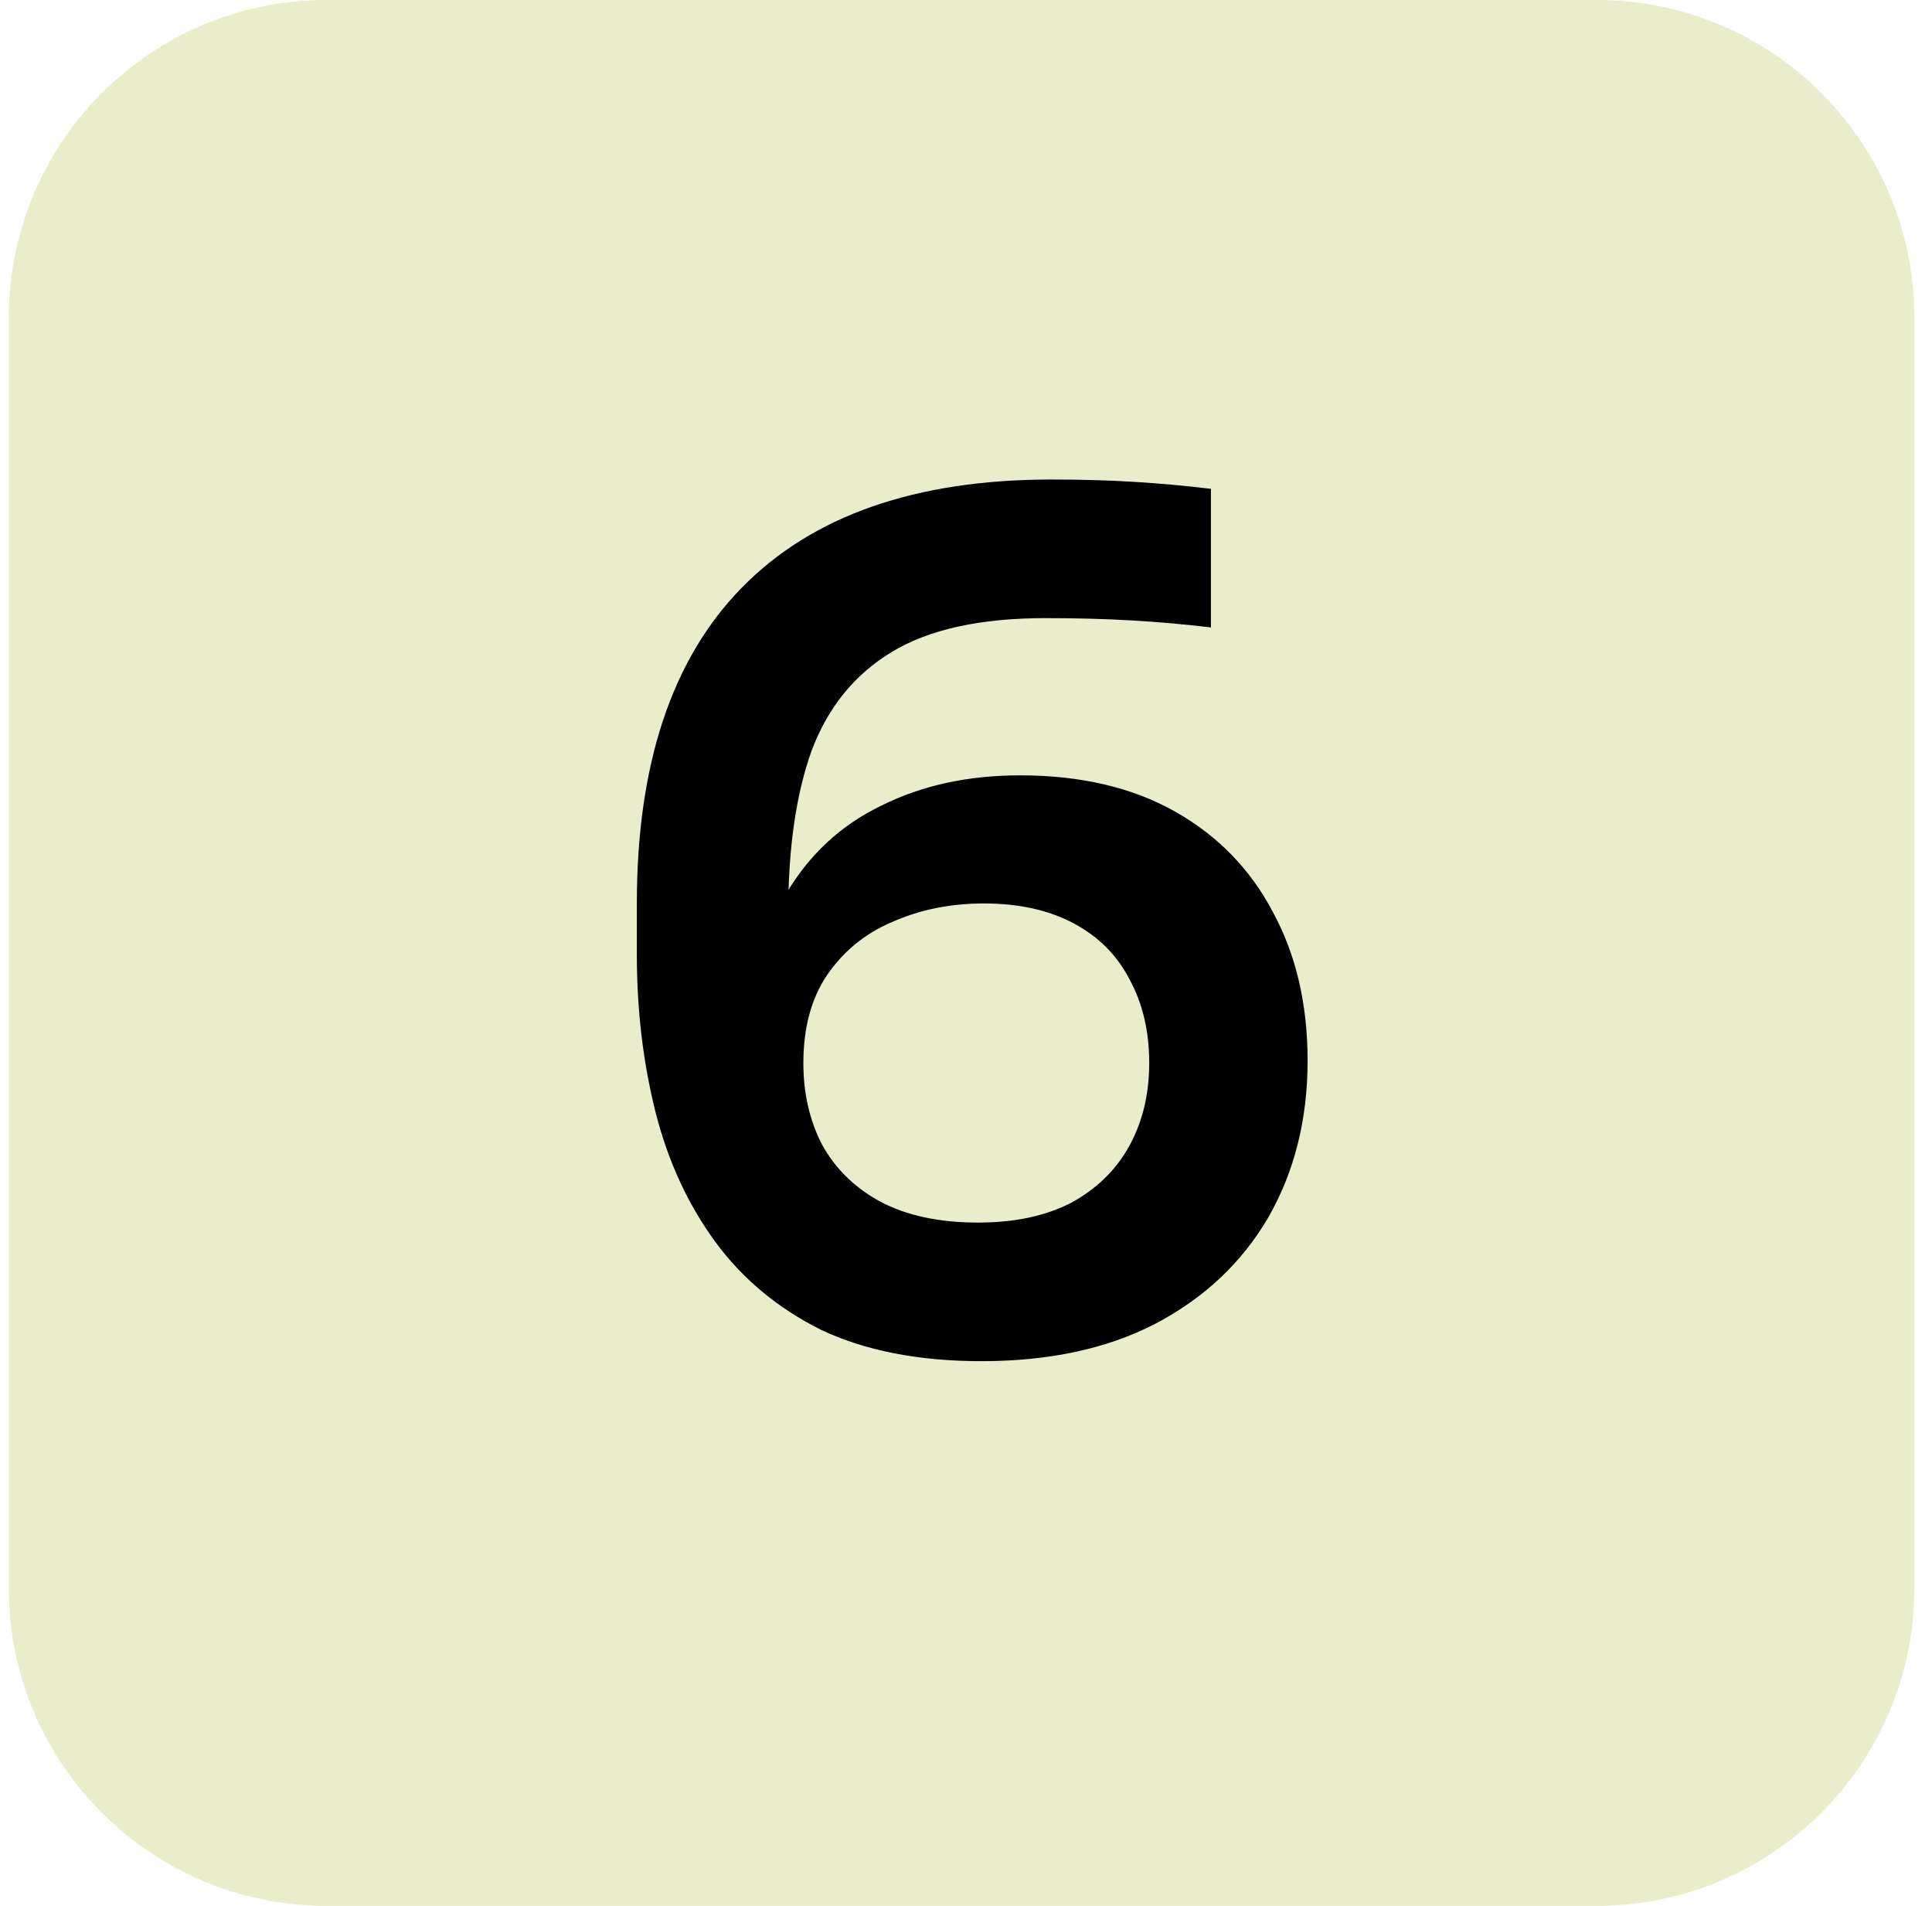 <?xml version="1.0" encoding="UTF-8"?> <svg xmlns="http://www.w3.org/2000/svg" width="73" height="72" viewBox="0 0 73 72" fill="none"><path d="M0.333 12C0.333 5.373 5.706 0 12.333 0H60.333C66.96 0 72.333 5.373 72.333 12V60C72.333 66.627 66.96 72 60.333 72H12.333C5.706 72 0.333 66.627 0.333 60V12Z" fill="#C9D37C" fill-opacity="0.4"></path><path d="M37.087 51.424C34.711 51.424 32.687 51.028 31.015 50.236C29.372 49.415 28.038 48.3 27.011 46.892C25.984 45.484 25.236 43.856 24.767 42.008C24.297 40.131 24.063 38.151 24.063 36.068V34.132C24.063 28.881 25.383 24.907 28.023 22.208C30.692 19.48 34.593 18.116 39.727 18.116C40.842 18.116 41.883 18.145 42.851 18.204C43.819 18.263 44.787 18.351 45.755 18.468V23.704C44.787 23.587 43.789 23.499 42.763 23.44C41.766 23.381 40.68 23.352 39.507 23.352C37.043 23.352 35.107 23.777 33.699 24.628C32.291 25.479 31.279 26.725 30.663 28.368C30.076 30.011 29.783 32.049 29.783 34.484V37.344L28.375 39.368C28.404 37.109 28.844 35.247 29.695 33.78C30.575 32.284 31.777 31.169 33.303 30.436C34.828 29.673 36.574 29.292 38.539 29.292C40.827 29.292 42.778 29.747 44.391 30.656C46.004 31.565 47.236 32.827 48.087 34.44C48.967 36.053 49.407 37.931 49.407 40.072C49.407 42.301 48.908 44.281 47.911 46.012C46.913 47.713 45.491 49.048 43.643 50.016C41.824 50.955 39.639 51.424 37.087 51.424ZM36.955 46.188C38.334 46.188 39.507 45.939 40.475 45.44C41.443 44.912 42.176 44.193 42.675 43.284C43.173 42.375 43.423 41.333 43.423 40.16C43.423 38.957 43.173 37.901 42.675 36.992C42.206 36.083 41.502 35.379 40.563 34.88C39.624 34.381 38.495 34.132 37.175 34.132C35.913 34.132 34.755 34.367 33.699 34.836C32.672 35.276 31.851 35.951 31.235 36.86C30.648 37.74 30.355 38.84 30.355 40.16C30.355 41.304 30.59 42.331 31.059 43.24C31.558 44.149 32.291 44.868 33.259 45.396C34.256 45.924 35.488 46.188 36.955 46.188Z" fill="black"></path></svg> 